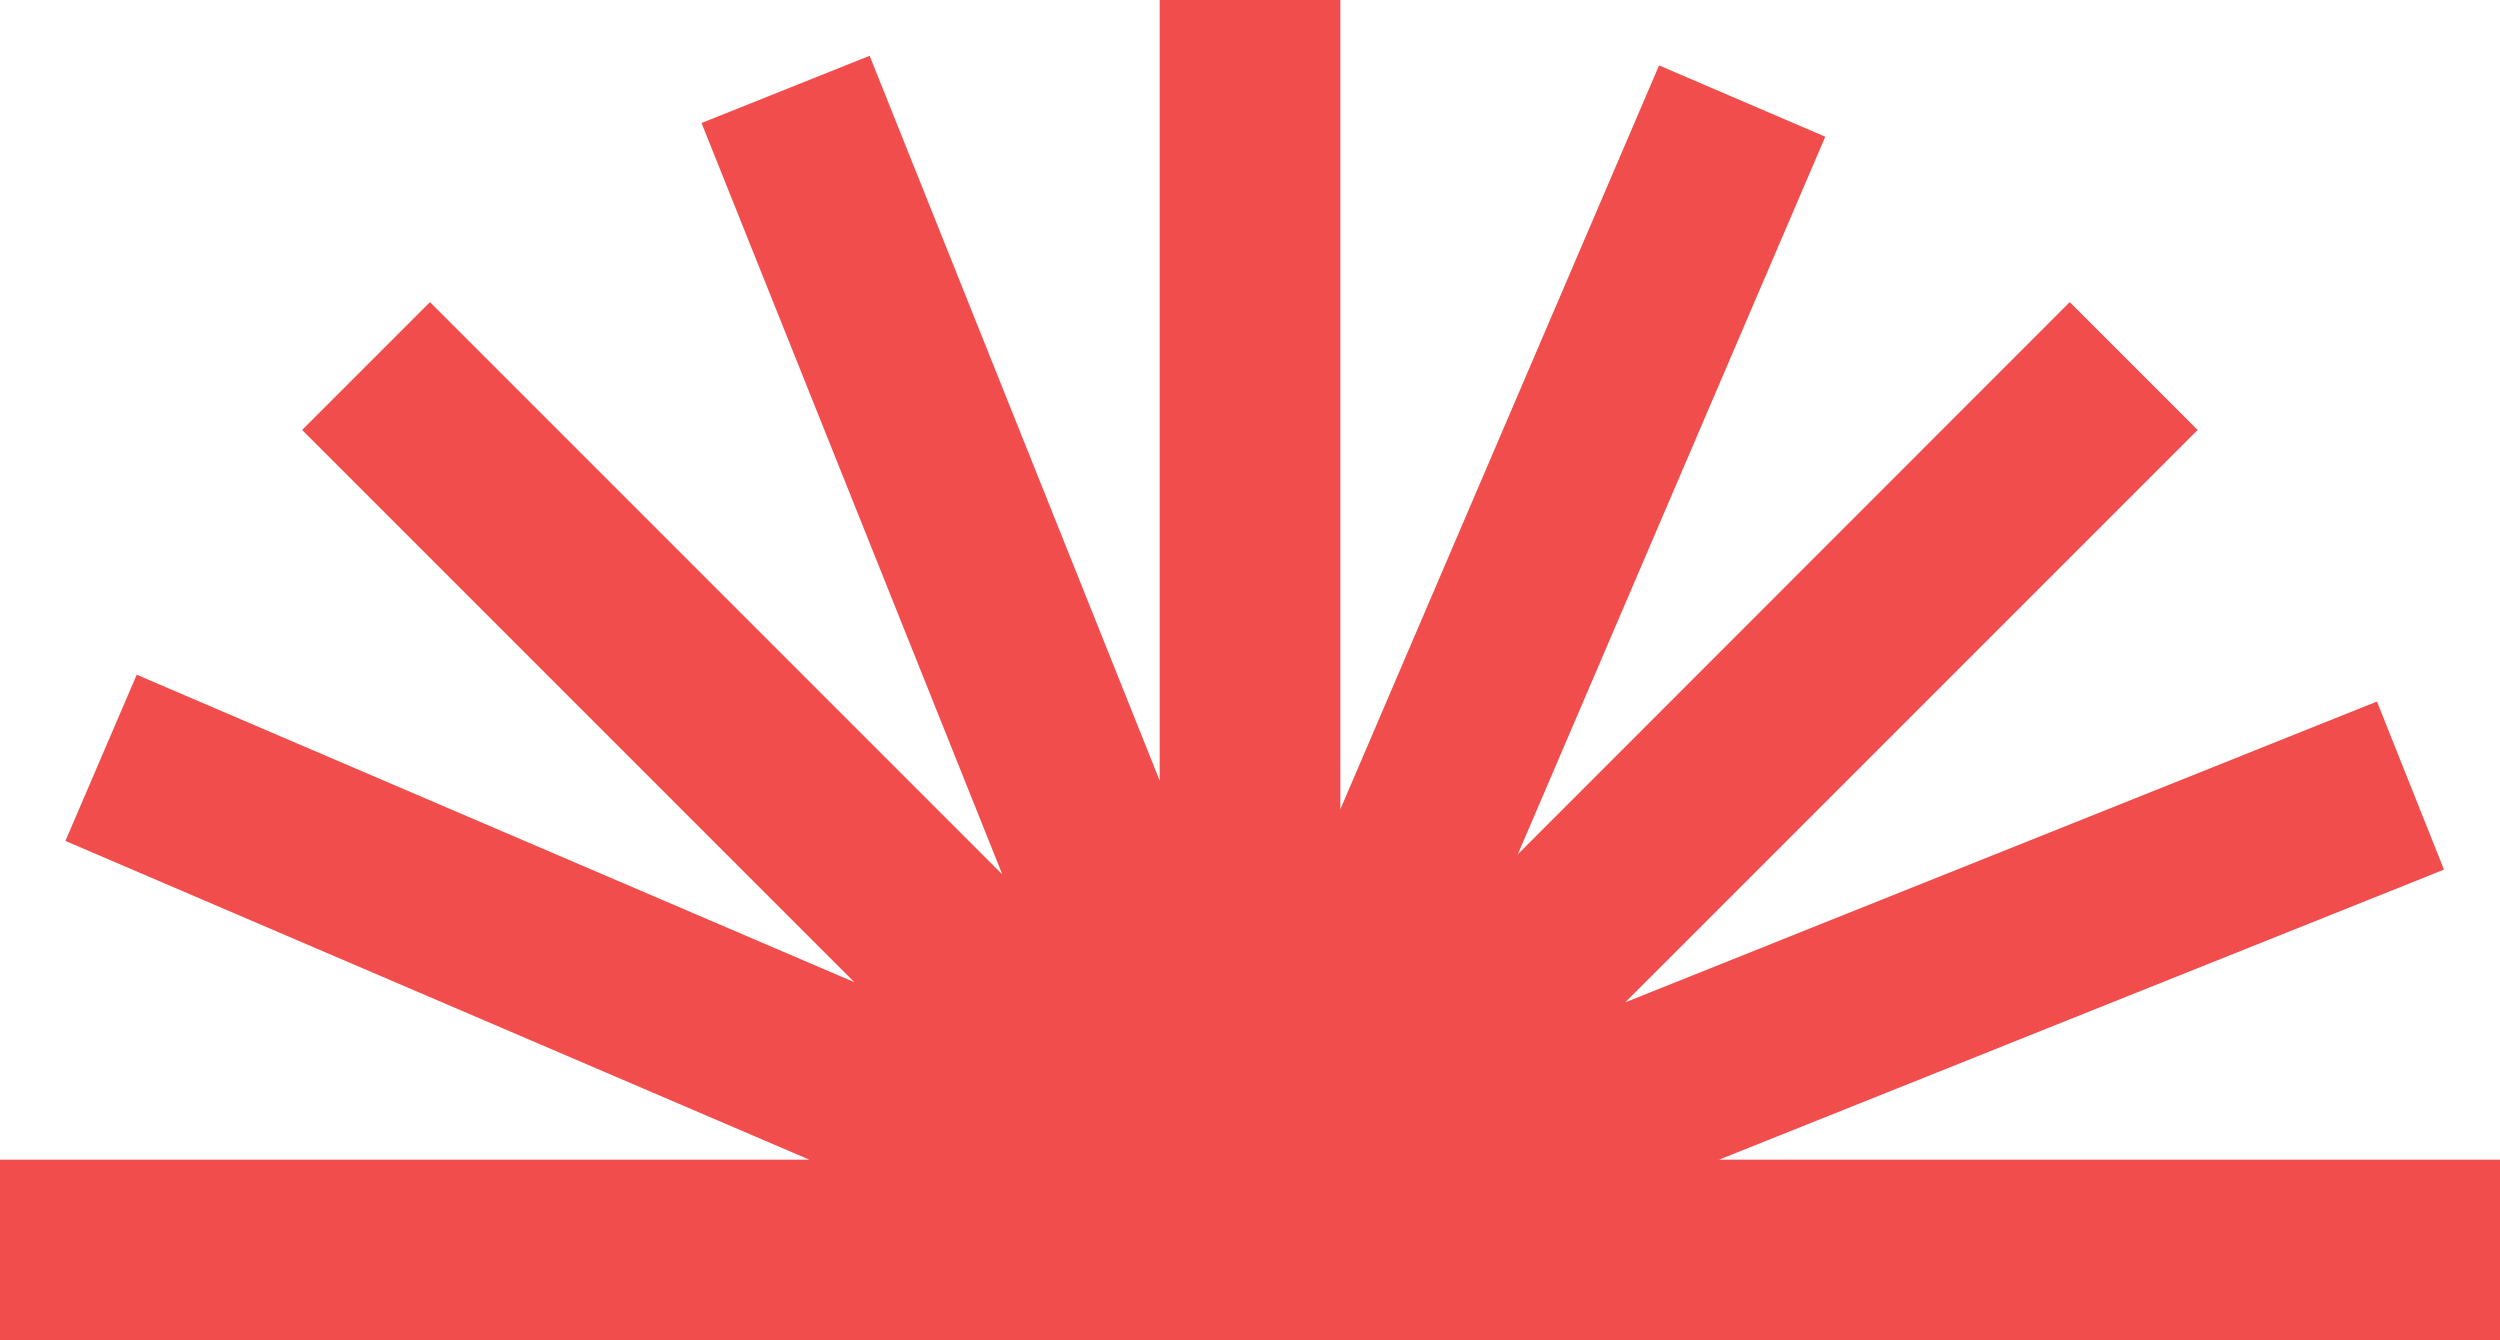 <?xml version="1.0" encoding="UTF-8" standalone="no"?><svg xmlns="http://www.w3.org/2000/svg" xmlns:xlink="http://www.w3.org/1999/xlink" fill="#000000" height="500" preserveAspectRatio="xMidYMid meet" version="1" viewBox="0.0 0.0 932.6 500.0" width="932.6" zoomAndPan="magnify"><g id="change1_1"><path d="M932.6,432.6H641.3l270.4-108.2l-25-62.7L606.3,373.9l213.5-213.5l-47.7-47.7l-205.9,206L680.9,51l-62-26.6 L500,301.9V0h-67.4v291.2L324.4,20.8l-62.7,25.1l112.2,280.3L160.4,112.7l-47.7,47.7l206,206L51,251.7l-26.6,62l277.5,118.9H0V500 h932.6V432.6z" fill="#f04d4c"/></g></svg>